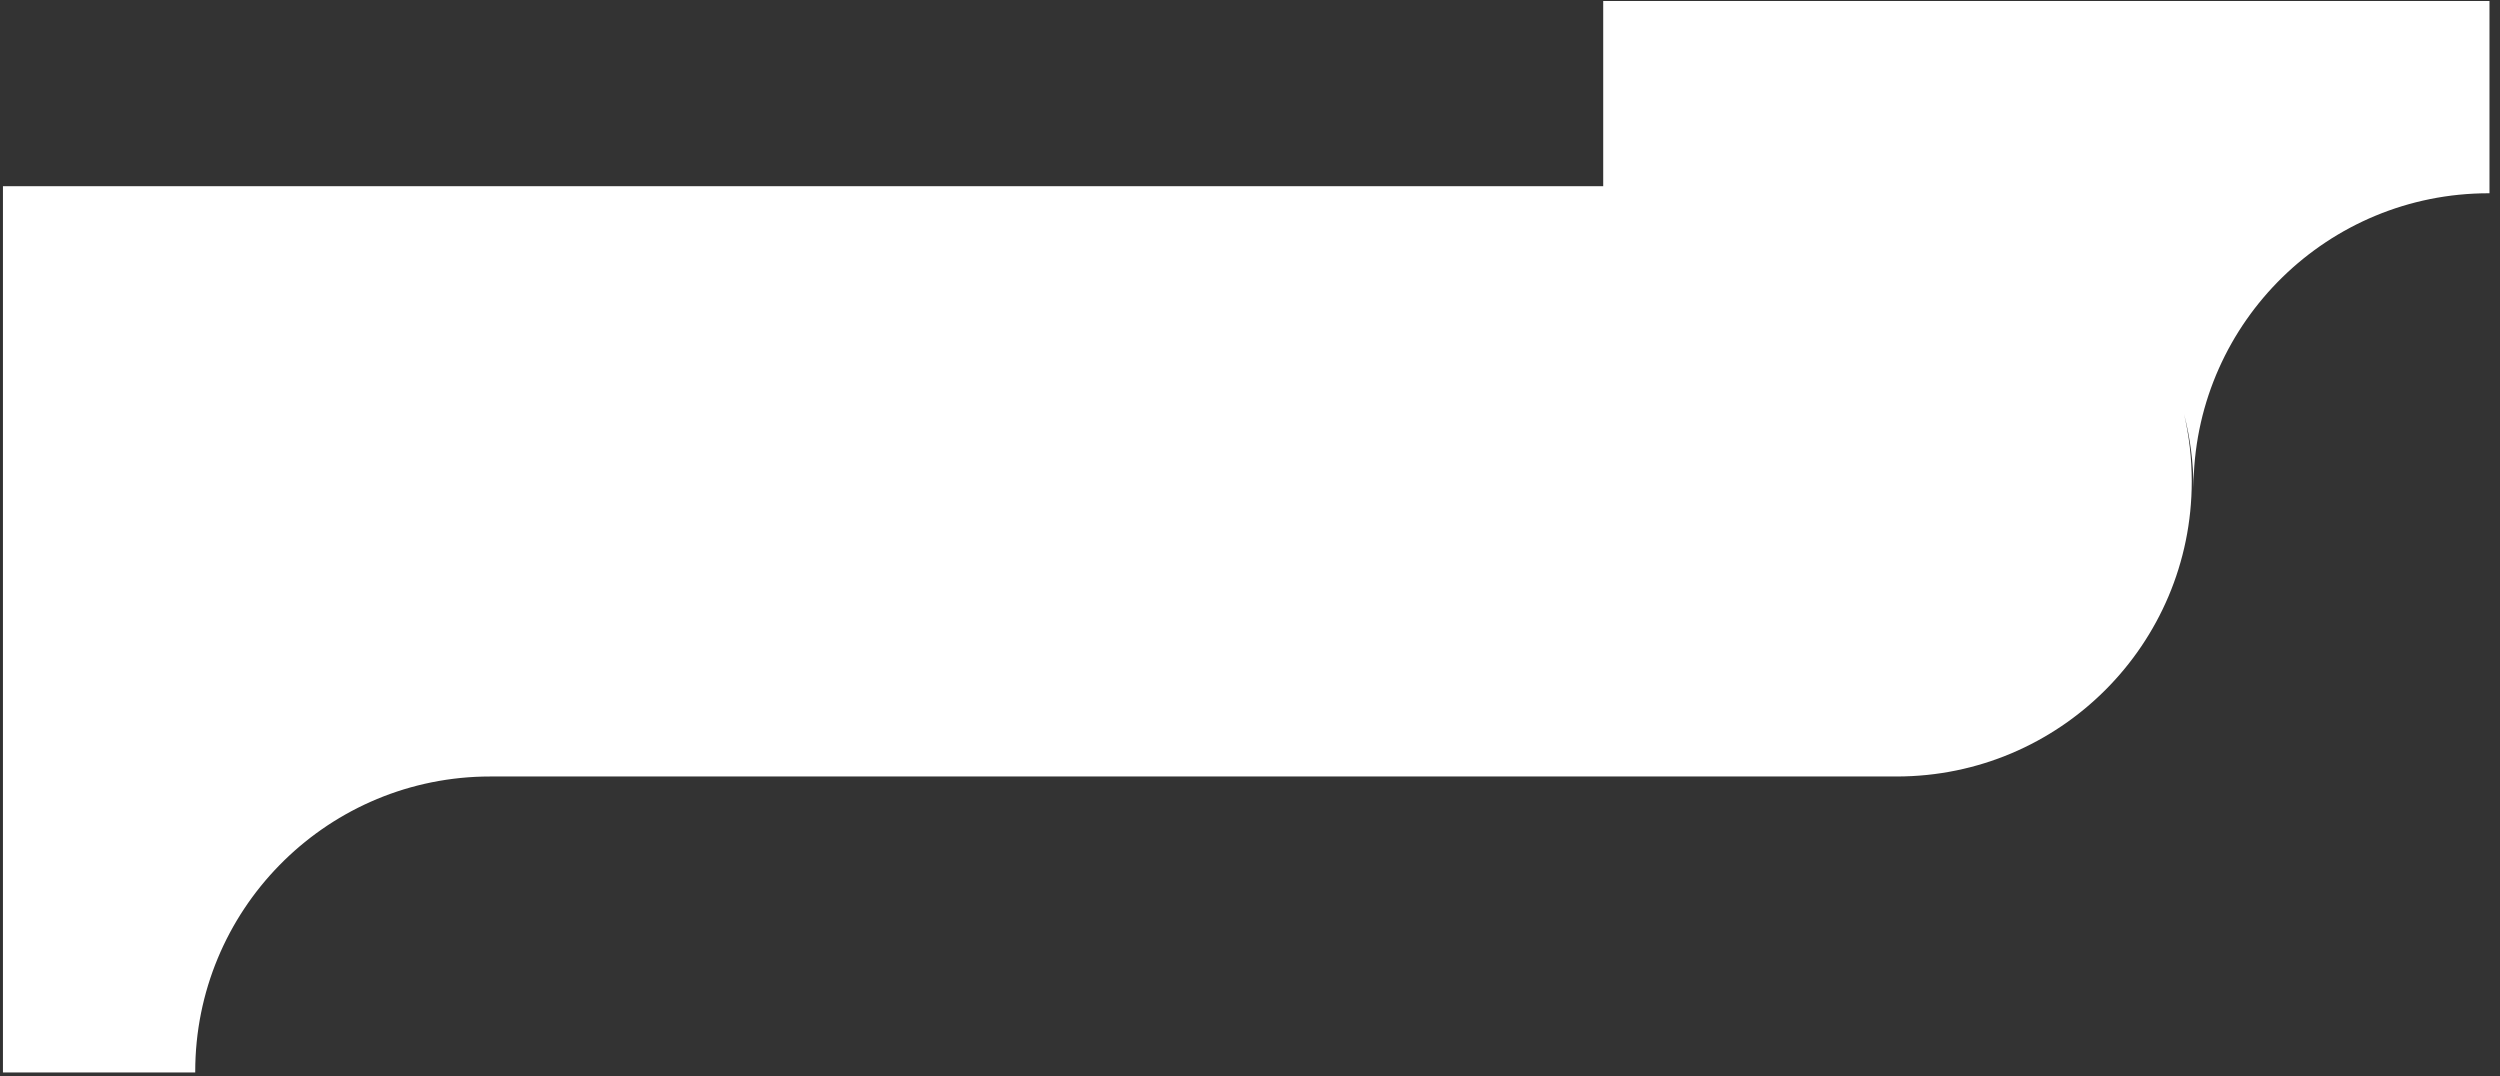 <?xml version="1.0" encoding="UTF-8"?> <svg xmlns="http://www.w3.org/2000/svg" width="144" height="62" viewBox="0 0 144 62" fill="none"><rect x="0" y="0" width="144" height="62" fill="#333333" stroke="none"/><path d="M143.394 11.133C143.377 11.133 143.361 11.132 143.345 11.132C134.103 11.132 126.583 18.507 126.351 27.693L126.345 28.132C126.345 26.656 126.156 25.224 125.803 23.859C126.092 25.101 126.245 26.396 126.245 27.726C126.245 37.114 118.634 44.725 109.245 44.726H28.245L27.807 44.731C18.62 44.964 11.245 52.483 11.245 61.726C11.245 61.742 11.246 61.758 11.246 61.774H0.17V10.726H92.345V0.058L143.394 0.057V11.133Z" fill="white"></path></svg> 